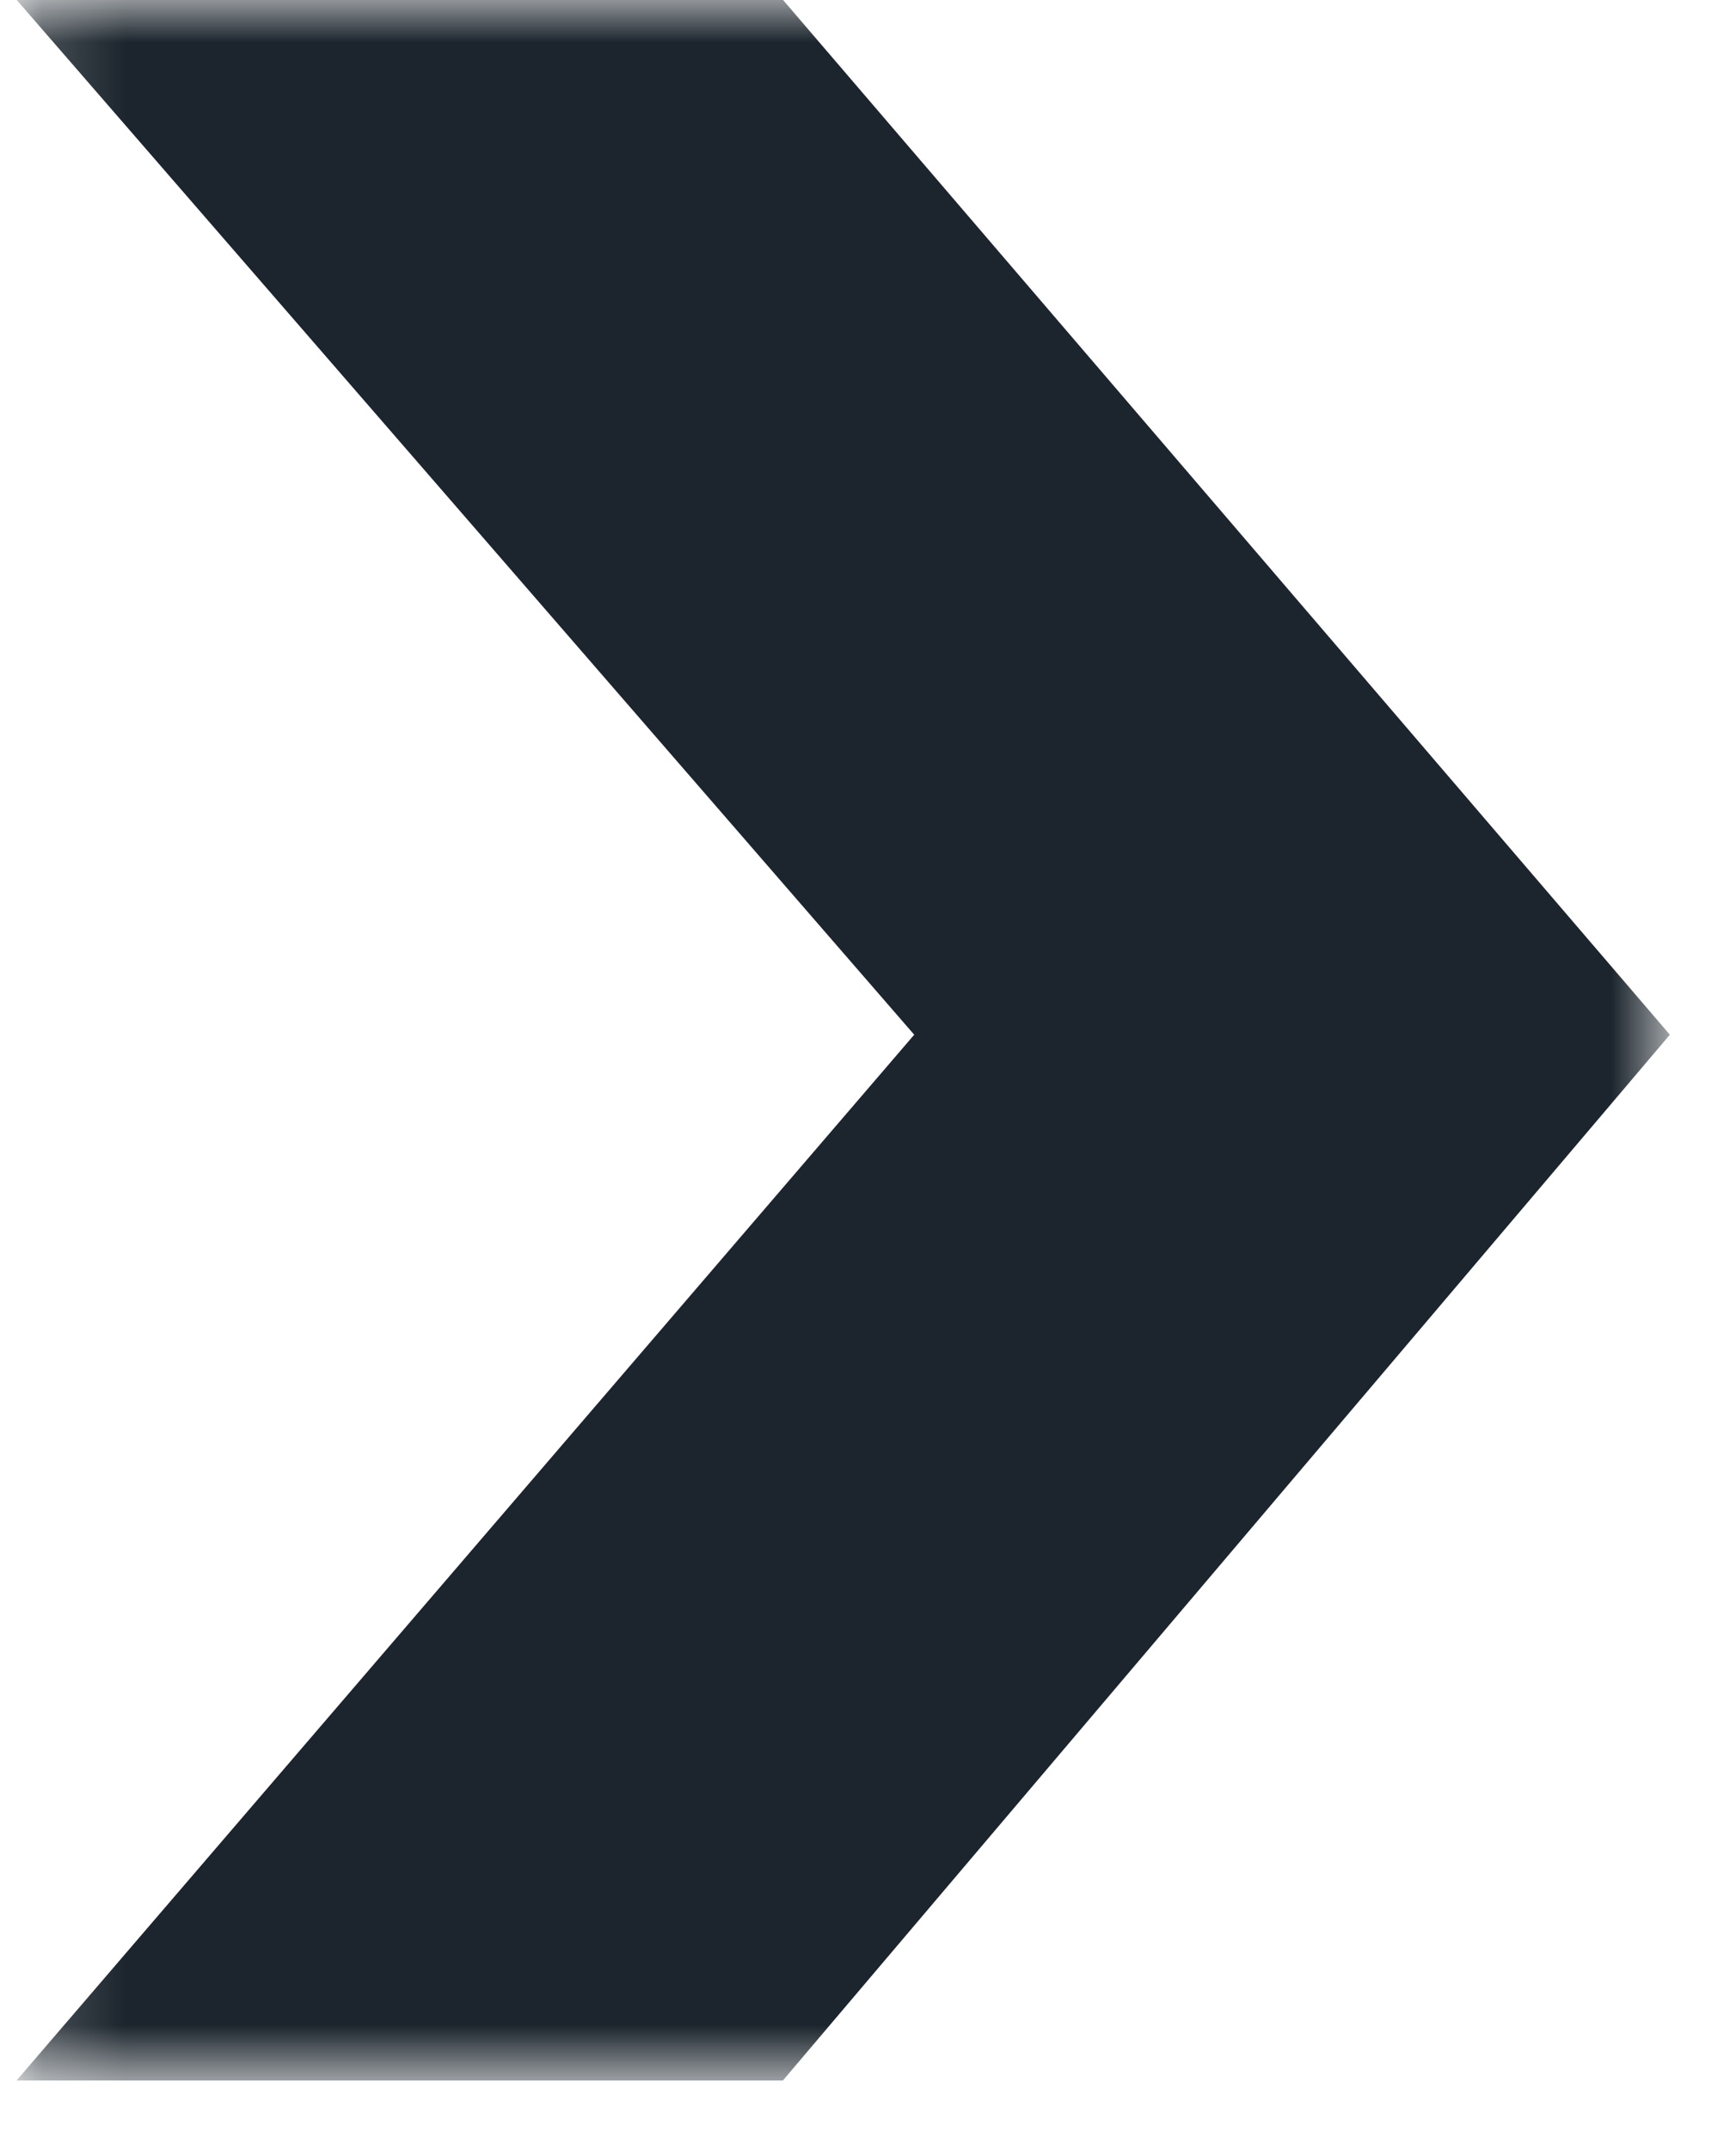 <svg width="21" height="26" viewBox="0 0 21 26" fill="none" xmlns="http://www.w3.org/2000/svg">
<mask id="mask0_1382_9662" style="mask-type:luminance" maskUnits="userSpaceOnUse" x="0" y="0" width="21" height="26">
<path d="M20.189 0H0.188V25.161H20.189V0Z" fill="white"/>
</mask>
<g mask="url(#mask0_1382_9662)">
<mask id="mask1_1382_9662" style="mask-type:luminance" maskUnits="userSpaceOnUse" x="-513" y="-475" width="1188" height="668">
<path d="M674.096 -474.874H-512.555V192.617H674.096V-474.874Z" fill="white"/>
</mask>
<g mask="url(#mask1_1382_9662)">
<path d="M9.47 25.158L20.2 12.512L9.47 -0.003H0.2L11.059 12.512L0.2 25.158H9.47Z" fill="#1C252D"/>
</g>
</g>
</svg>
